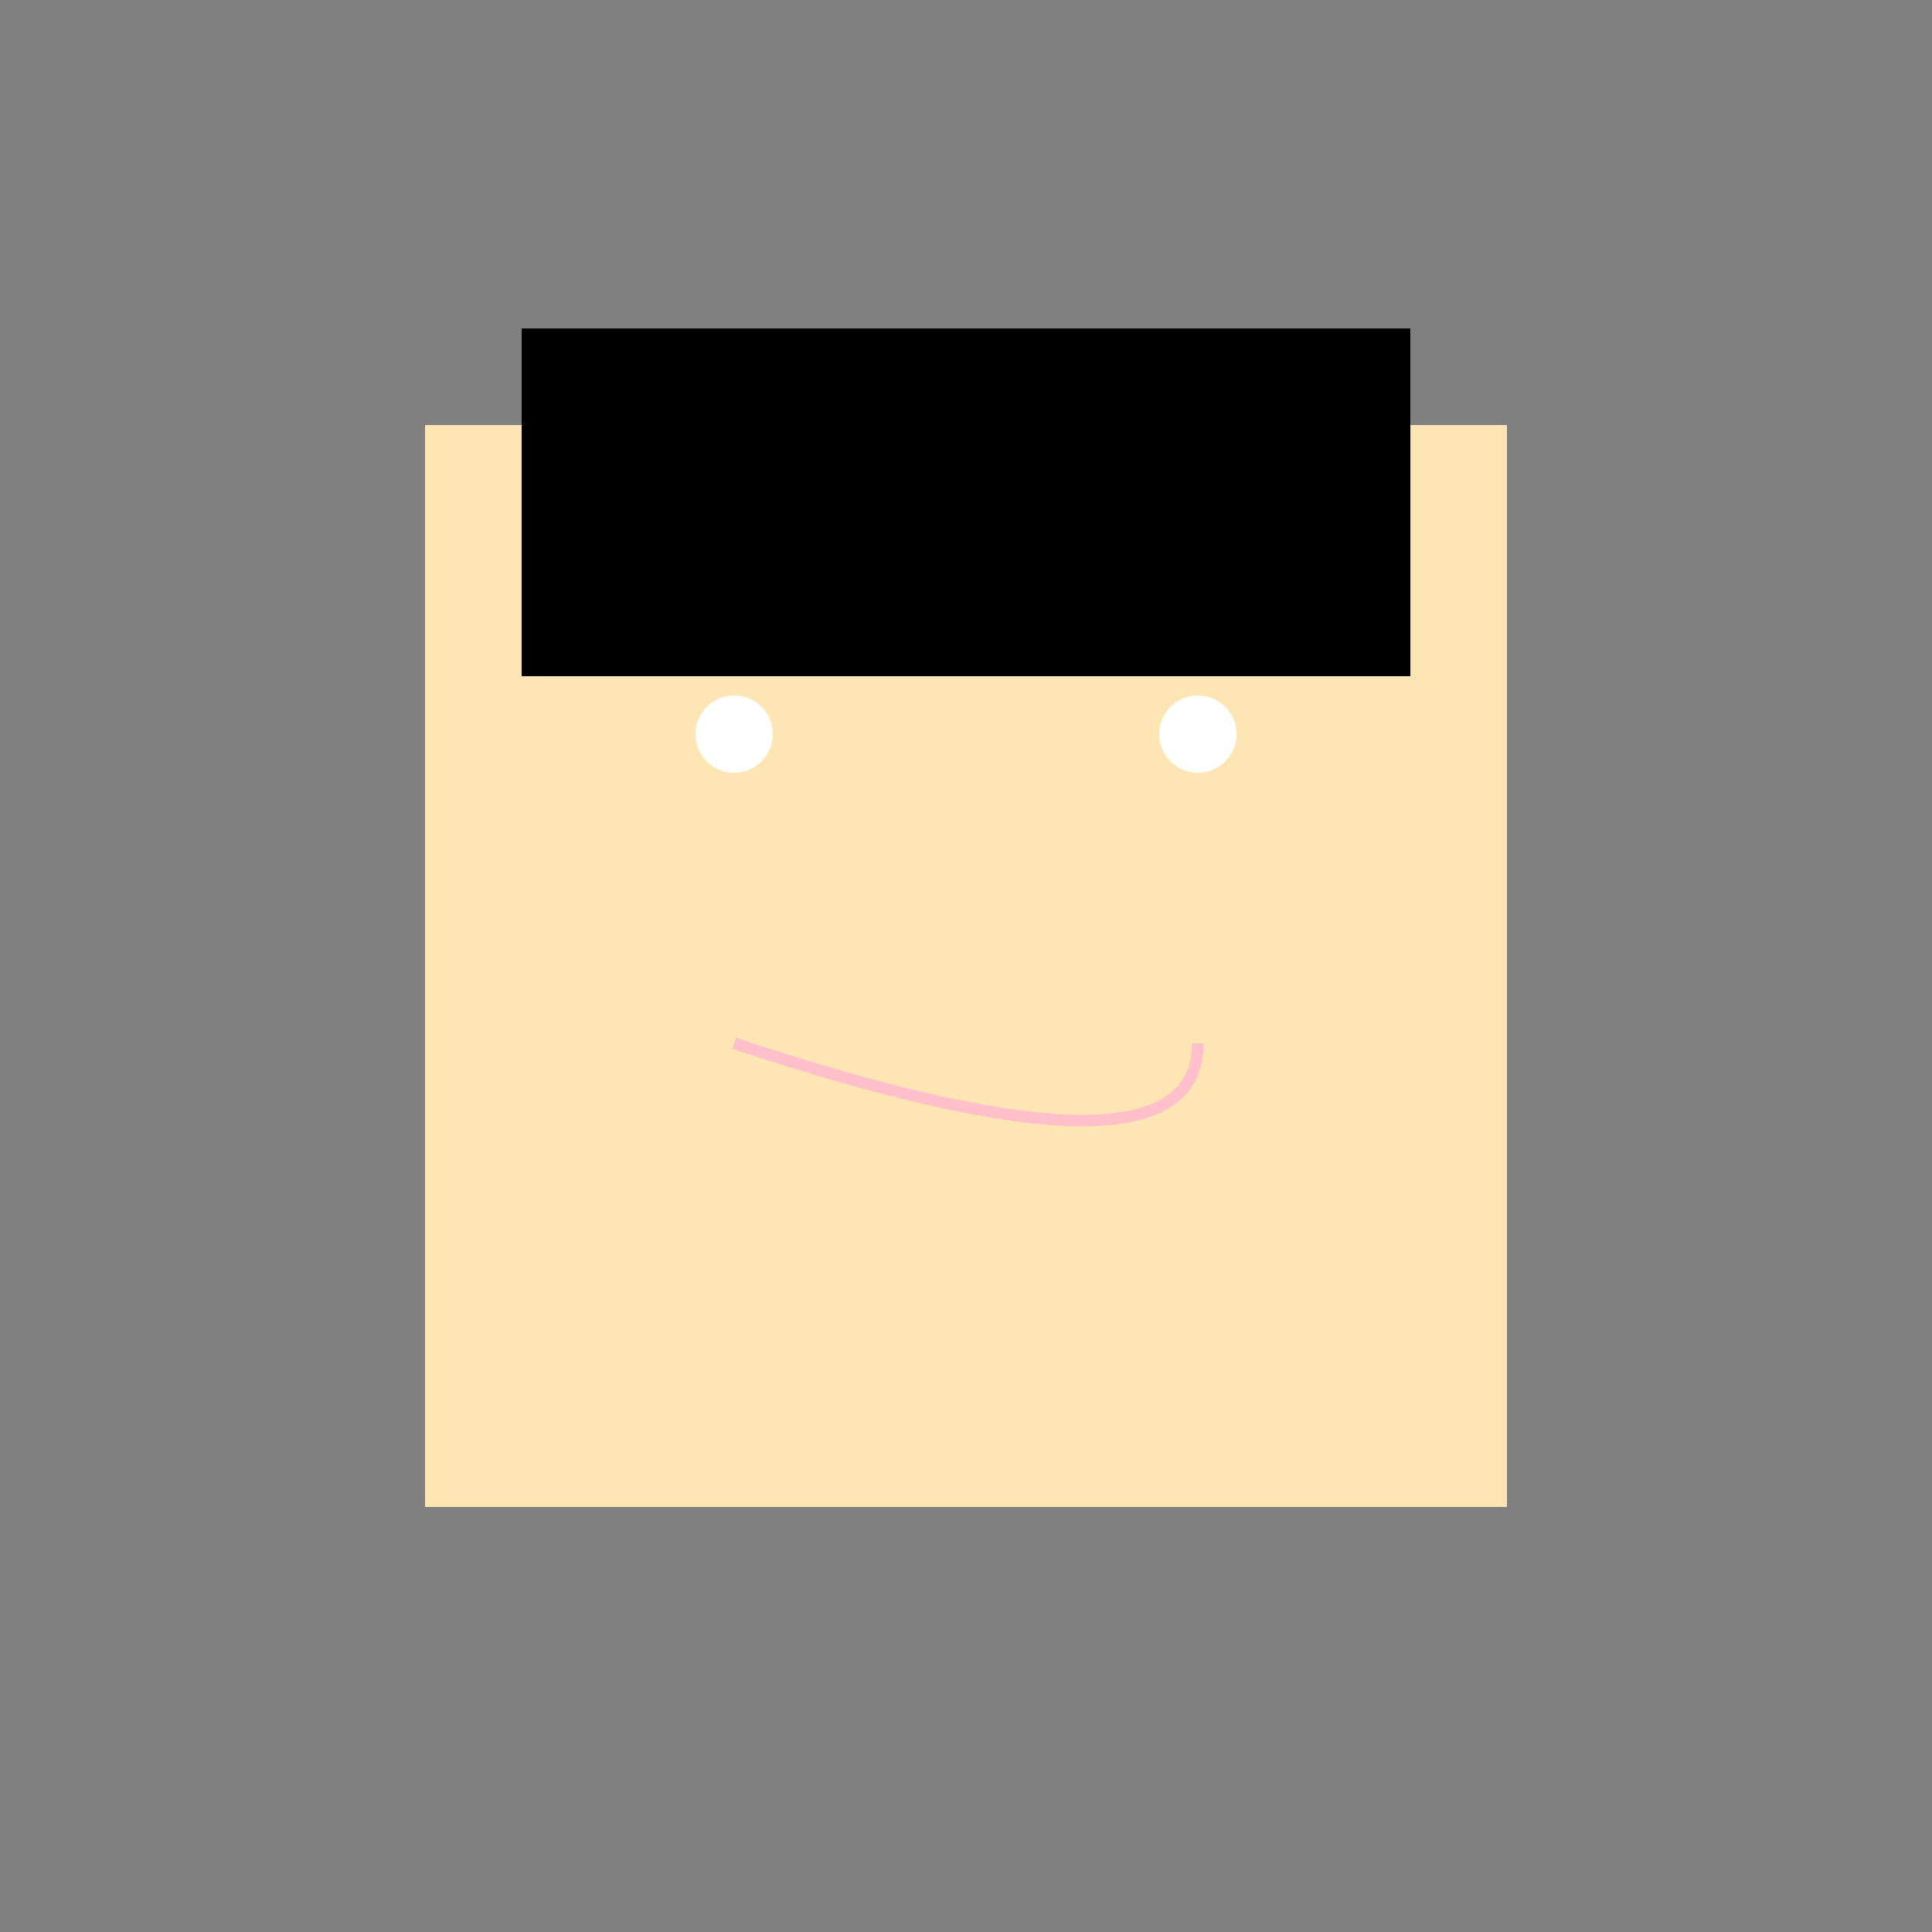 <!--

Generated by DrawGPT.
Free, open source, AI generated images in SVG, PNG, and HTML Canvas format.
https://drawgpt.ai

Created: 2023-09-26T10:41:25.324Z
Link: https://drawgpt.ai/prompt/48618/

-->
<svg xmlns="http://www.w3.org/2000/svg" xmlns:xlink="http://www.w3.org/1999/xlink" width="500" height="500"><rect width="100%" height="100%" fill="#808080" stroke="none"/><defs/><g><rect fill="#FEE5B4" stroke="none" x="150" y="150" width="200" height="200"/><rect fill="#000000" stroke="none" x="175" y="125" width="150" height="50"/><path fill="#FFFFFF" stroke="none" paint-order="stroke fill markers" d=" M 210 190 A 10 10 0 1 1 210 189.99 L 260 190 A 10 10 0 1 1 260 189.99"/><path fill="none" stroke="#FFC0CB" paint-order="fill stroke markers" d=" M 200 230 Q 225 250 250 230" stroke-miterlimit="10" stroke-width="3" stroke-dasharray=""/><rect fill="#FEE5B4" stroke="none" x="130" y="130" width="240" height="240"/><rect fill="#000000" stroke="none" x="155" y="105" width="190" height="70"/><path fill="#FFFFFF" stroke="none" paint-order="stroke fill markers" d=" M 200 190 A 10 10 0 1 1 200 189.99 L 260 190 A 10 10 0 1 1 260 189.99"/><path fill="none" stroke="#FFC0CB" paint-order="fill stroke markers" d=" M 190 240 Q 220 290 250 240" stroke-miterlimit="10" stroke-width="3" stroke-dasharray=""/><rect fill="#FEE5B4" stroke="none" x="110" y="110" width="280" height="280"/><rect fill="#000000" stroke="none" x="135" y="85" width="230" height="90"/><path fill="#FFFFFF" stroke="none" paint-order="stroke fill markers" d=" M 200 190 A 10 10 0 1 1 200 189.99 L 320 190 A 10 10 0 1 1 320 189.99"/><path fill="none" stroke="#FFC0CB" paint-order="fill stroke markers" d=" M 190 270 Q 310 310 310 270" stroke-miterlimit="10" stroke-width="3" stroke-dasharray=""/></g></svg>